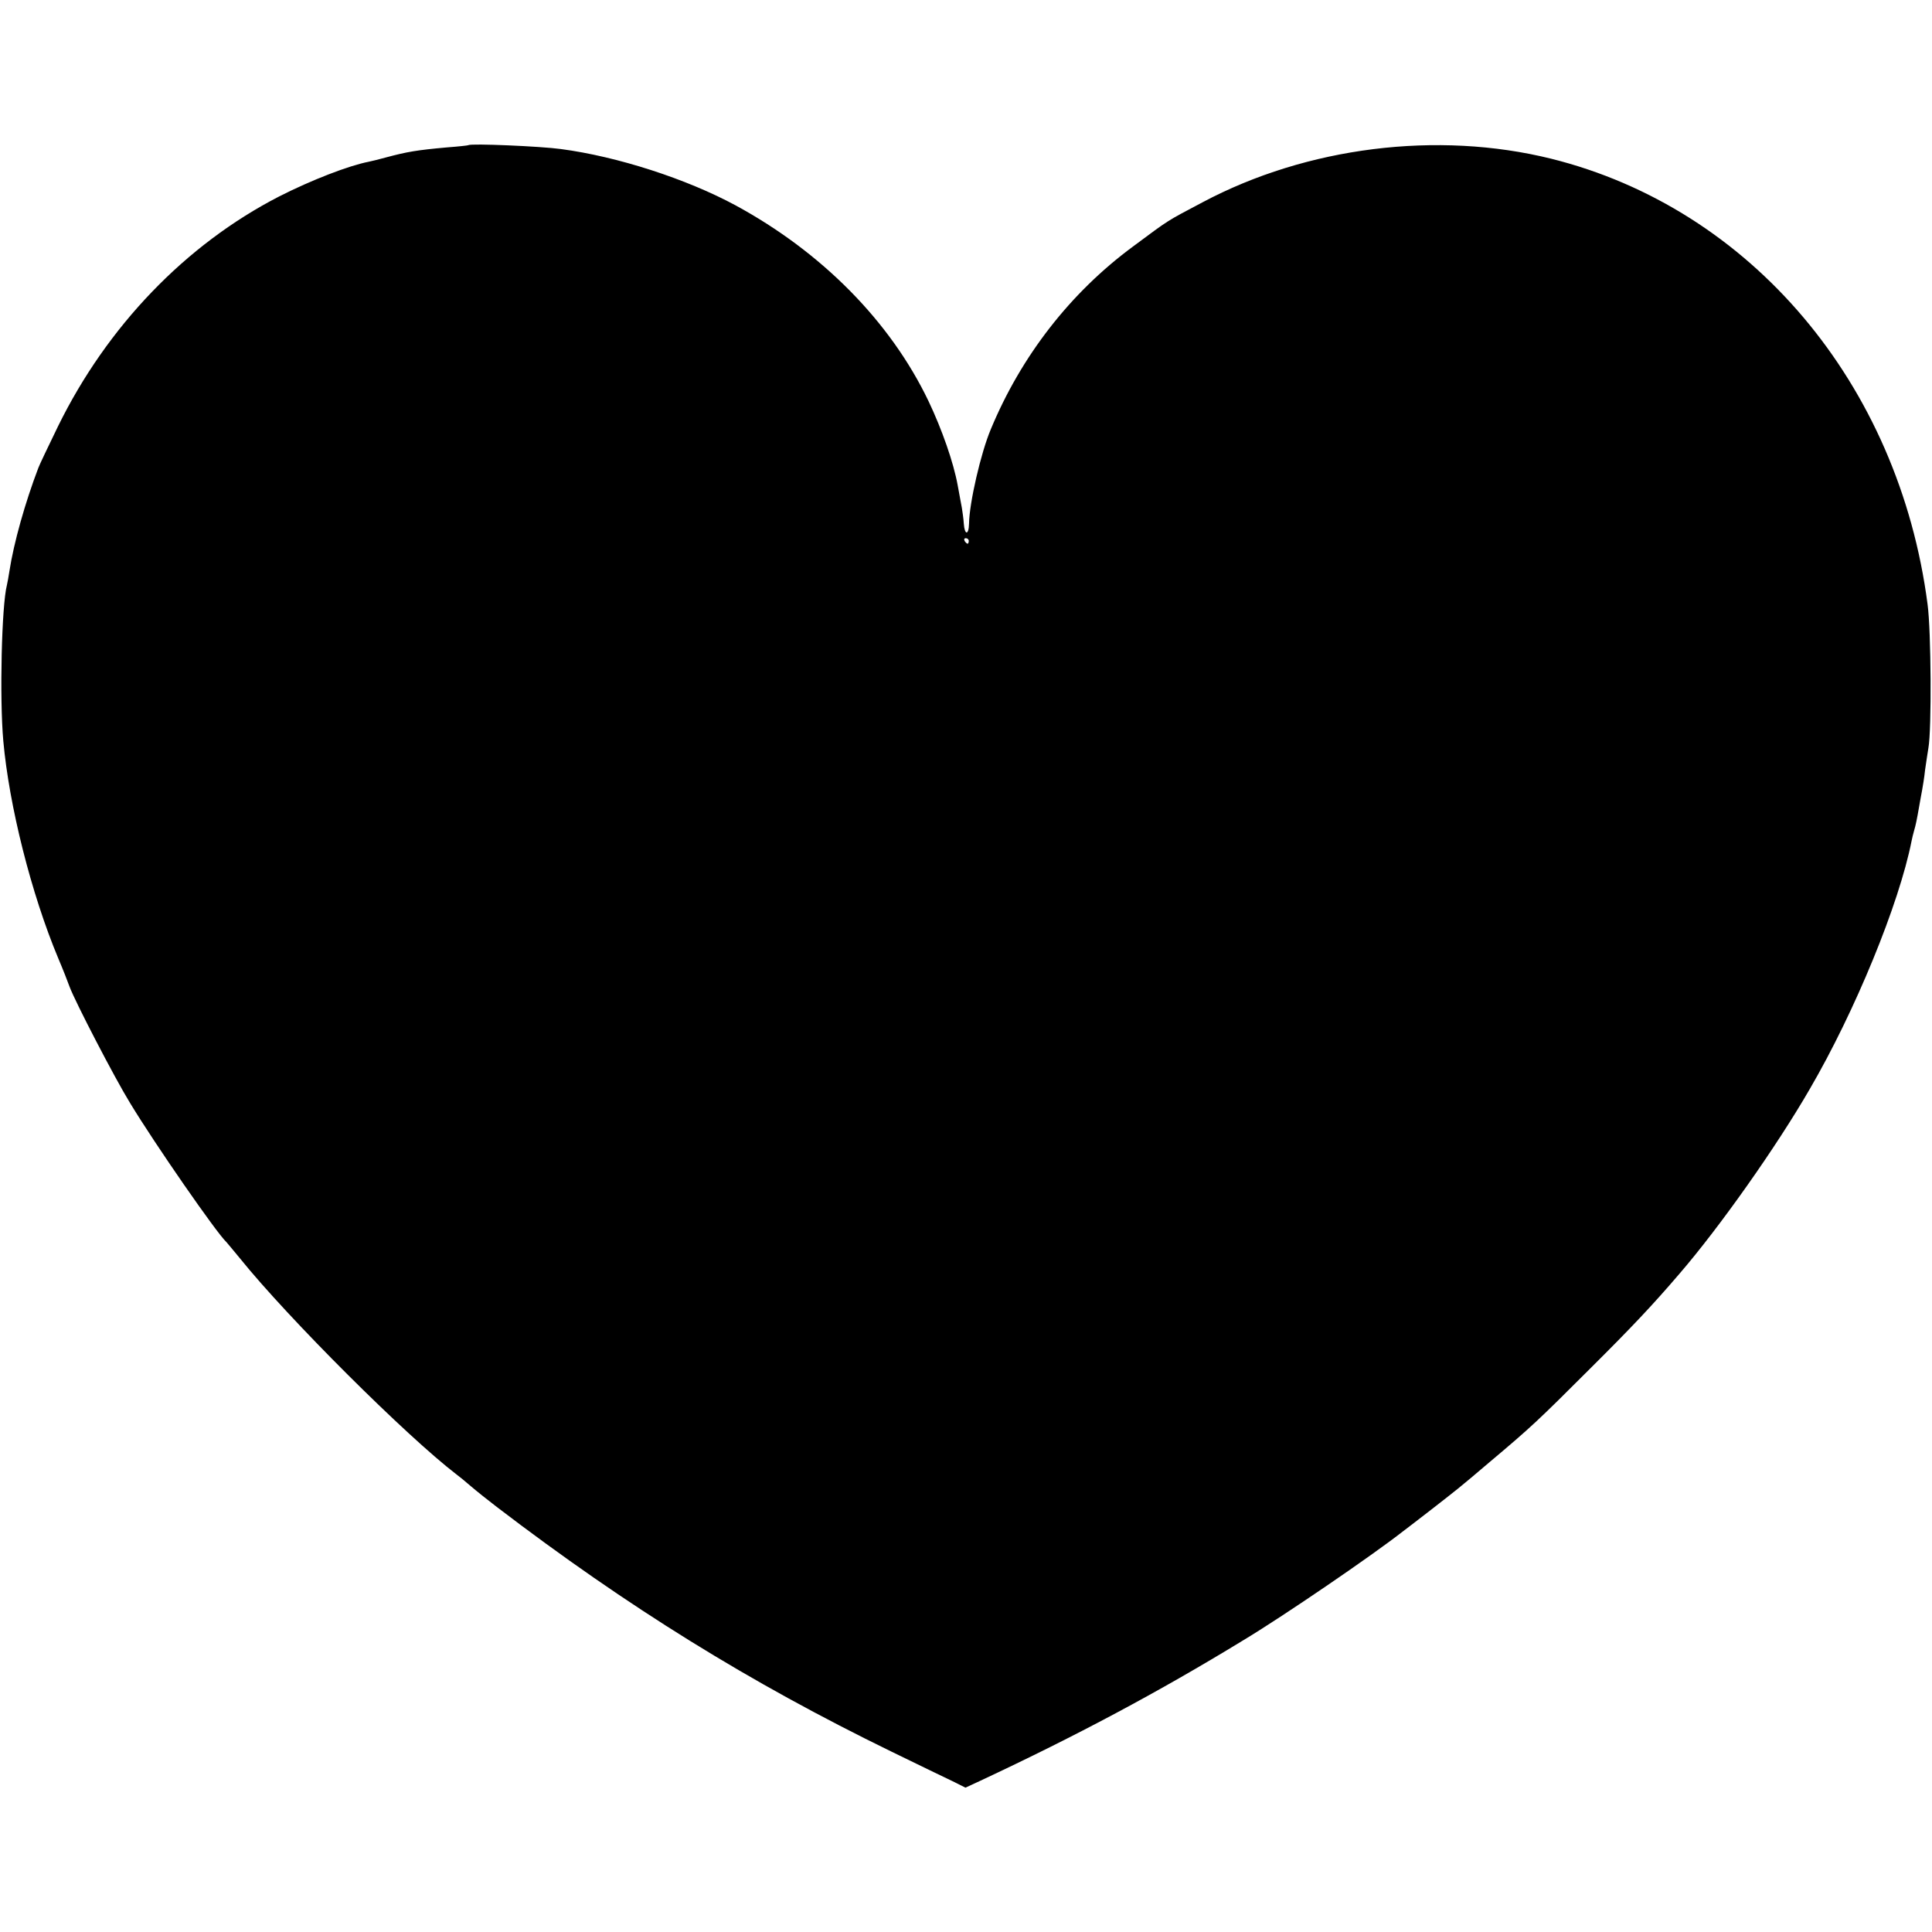 <svg height="700pt" preserveAspectRatio="xMidYMid meet" viewBox="0 0 700 700" width="700pt" xmlns="http://www.w3.org/2000/svg"><path d="m1697 6474c-1-1-36-5-77-8-111-10-145-16-220-36-25-7-54-14-64-16-72-14-207-66-325-126-338-174-623-470-801-833-35-72-67-139-71-150-48-126-89-271-105-375-3-19-7-42-9-50-19-73-27-409-13-565 21-234 101-553 199-787 17-40 35-86 41-103 20-54 163-330 219-421 90-149 315-473 349-504 3-3 25-30 50-60 174-216 601-642 785-783 6-4 28-22 50-41s65-53 95-76c475-363 918-637 1429-886 97-47 197-96 223-108l46-23 54 25c346 162 645 321 951 508 145 87 470 309 582 397 6 4 48 37 95 73 100 78 99 76 220 179 145 122 172 147 360 335 155 154 230 234 325 345 145 168 352 461 472 669 164 281 324 671 369 899 2 10 6 27 9 37 6 20 10 39 19 91 3 19 8 43 10 55s8 45 11 75c4 30 10 65 12 79 12 67 10 423-3 520-104 800-641 1435-1364 1615-412 102-885 43-1263-158-134-71-117-60-253-161-226-167-404-396-514-661-36-85-78-267-79-342-1-43-16-43-19 0-1 18-5 44-7 57-3 14-9 50-15 81-15 83-57 203-106 306-138 288-386 539-699 709-178 96-428 177-633 204-72 10-327 21-335 14zm1813-1434c0-5-2-10-4-10-3 0-8 5-11 10-3 6-1 10 4 10 6 0 11-4 11-10z" transform="matrix(.1 0 0 -.1 0 700)"/></svg>
